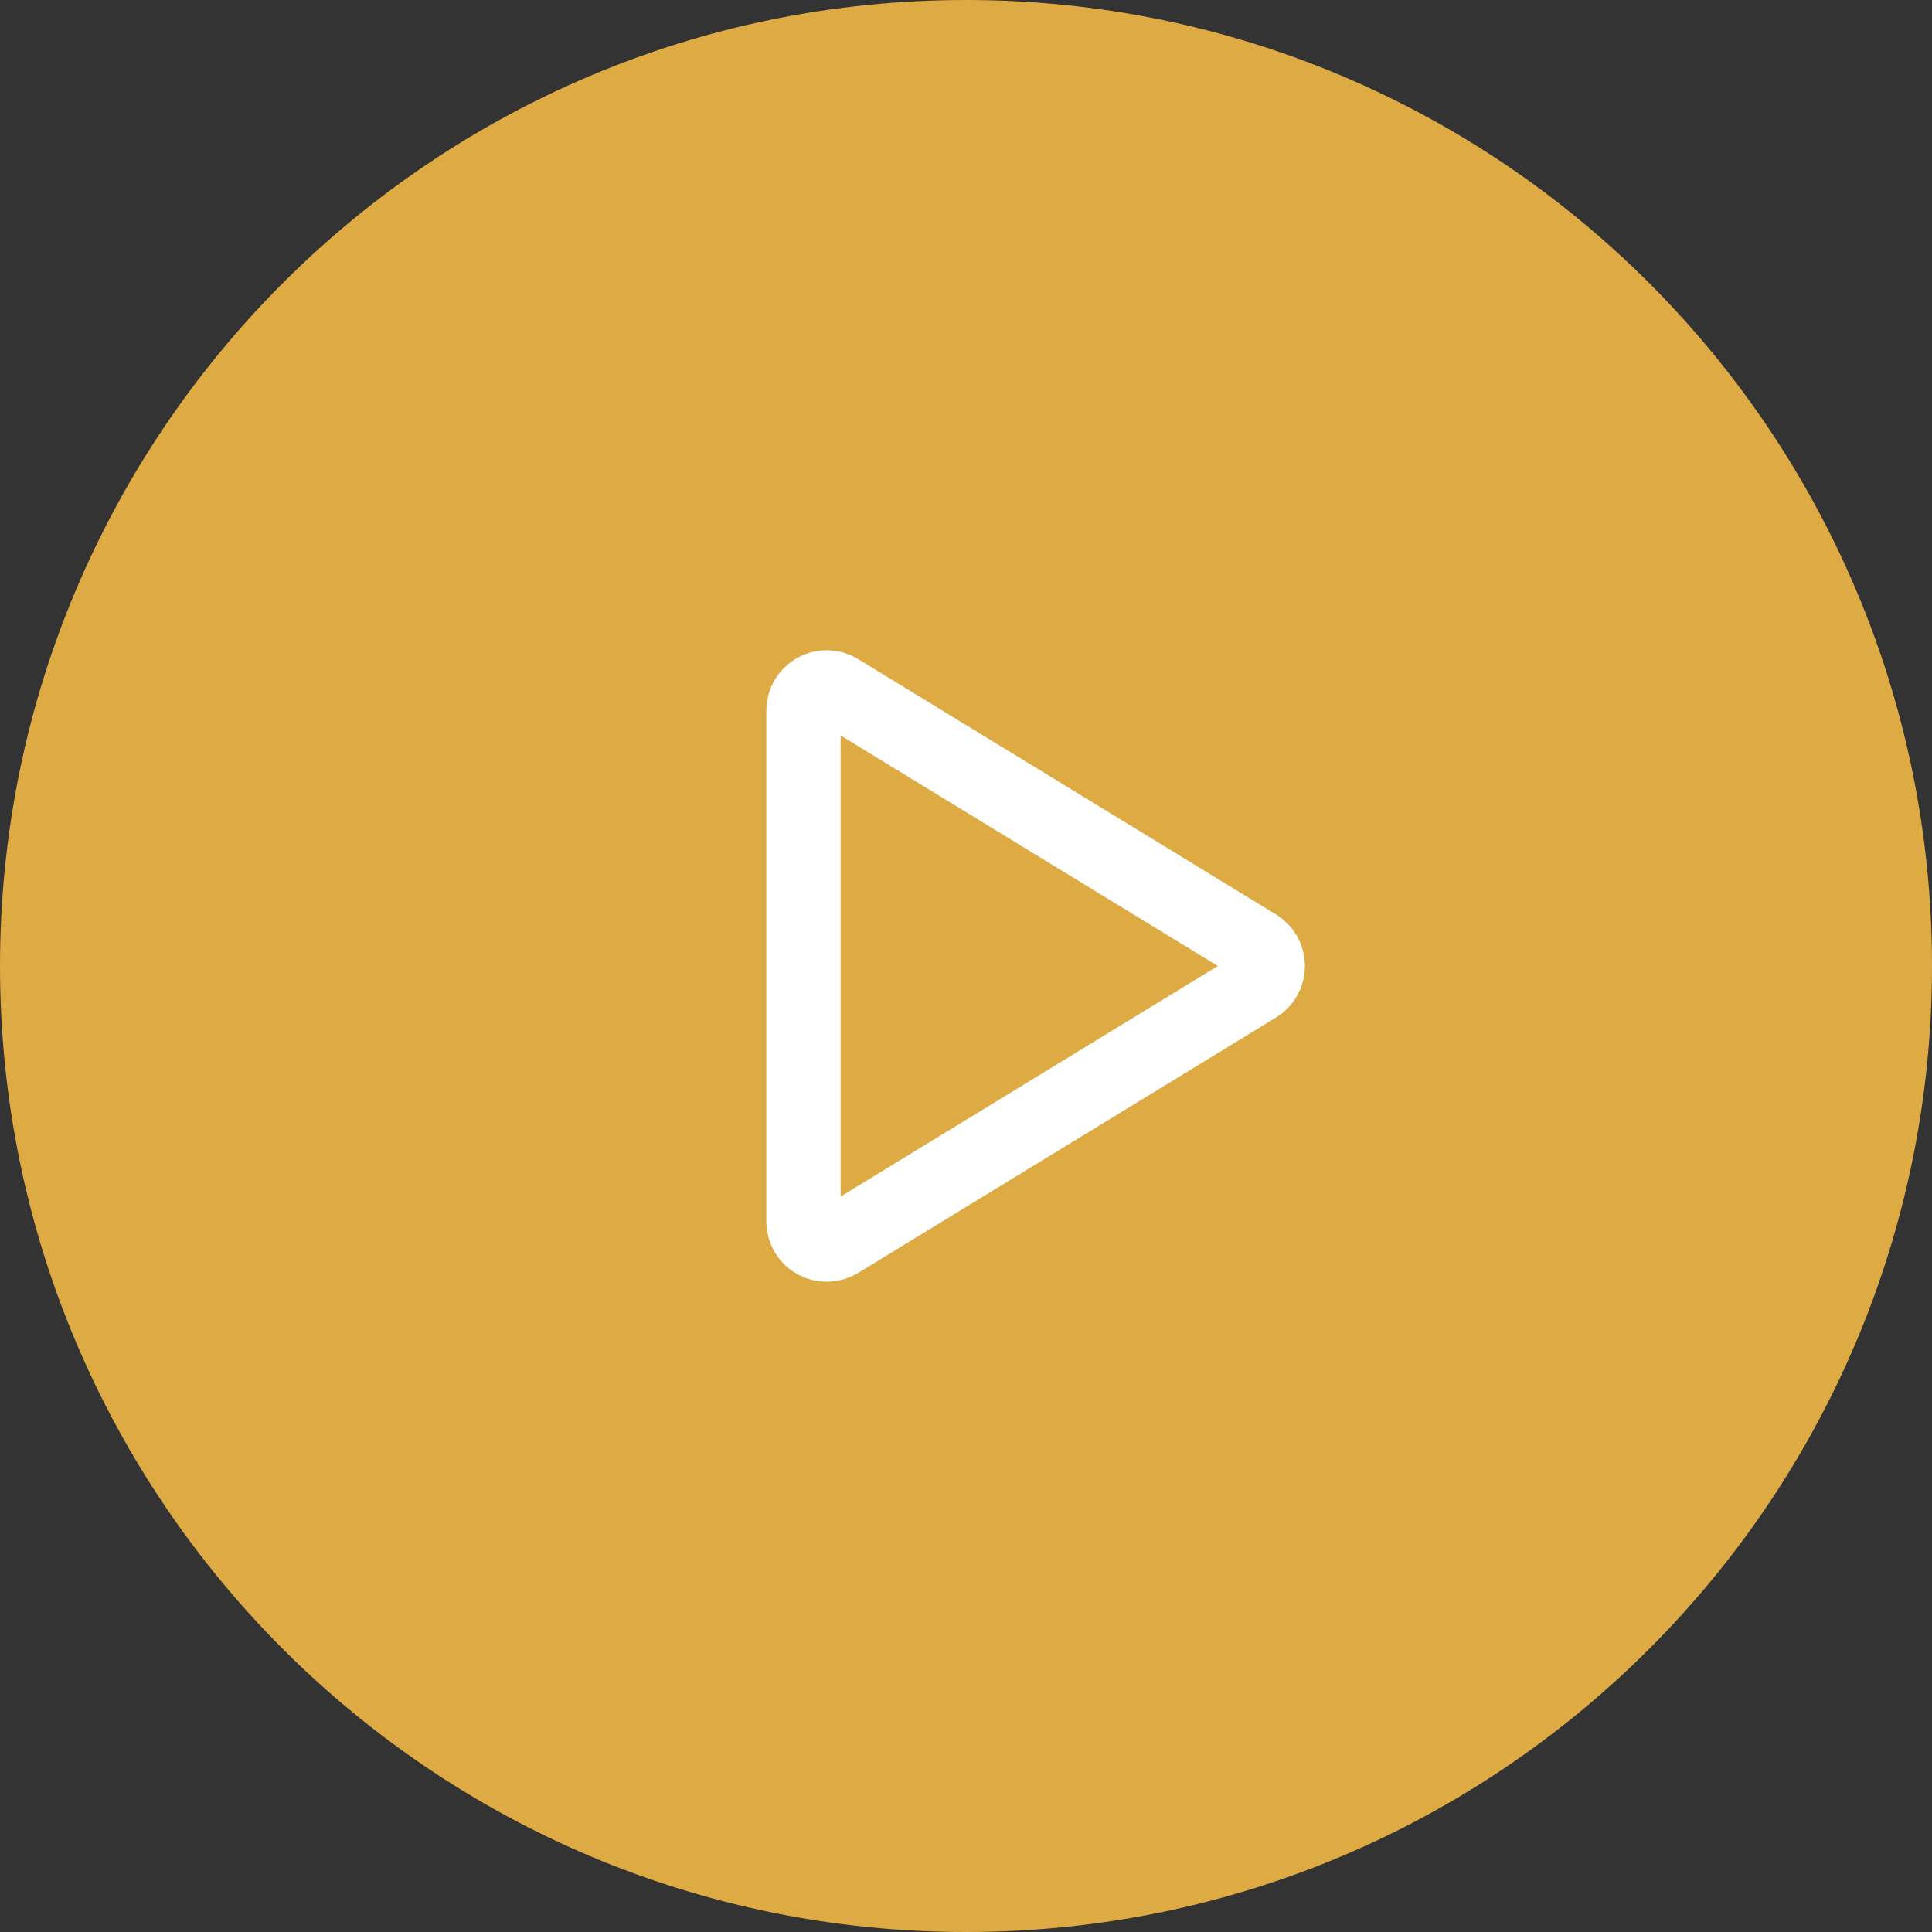 <svg width="52" height="52" viewBox="0 0 52 52" fill="none" xmlns="http://www.w3.org/2000/svg">
<rect x="0" y="0" width="52" height="52" fill="#333333" stroke="none"/>
<path d="M0 26C0 11.641 11.641 0 26 0C40.359 0 52 11.641 52 26C52 40.359 40.359 52 26 52C11.641 52 0 40.359 0 26Z" fill="#DEAA43"/>
<path d="M33.824 25.467L22.576 18.593C22.481 18.535 22.373 18.503 22.262 18.501C22.151 18.499 22.041 18.526 21.944 18.581C21.847 18.635 21.767 18.714 21.711 18.81C21.655 18.906 21.625 19.015 21.625 19.126V32.874C21.625 32.985 21.655 33.094 21.711 33.19C21.767 33.286 21.847 33.365 21.944 33.419C22.041 33.474 22.151 33.501 22.262 33.499C22.373 33.497 22.481 33.465 22.576 33.407L33.824 26.533C33.915 26.478 33.991 26.399 34.043 26.306C34.096 26.212 34.123 26.107 34.123 26C34.123 25.893 34.096 25.788 34.043 25.694C33.991 25.601 33.915 25.523 33.824 25.467Z" stroke="white" stroke-width="2" stroke-linecap="round" stroke-linejoin="round"/>
</svg>
